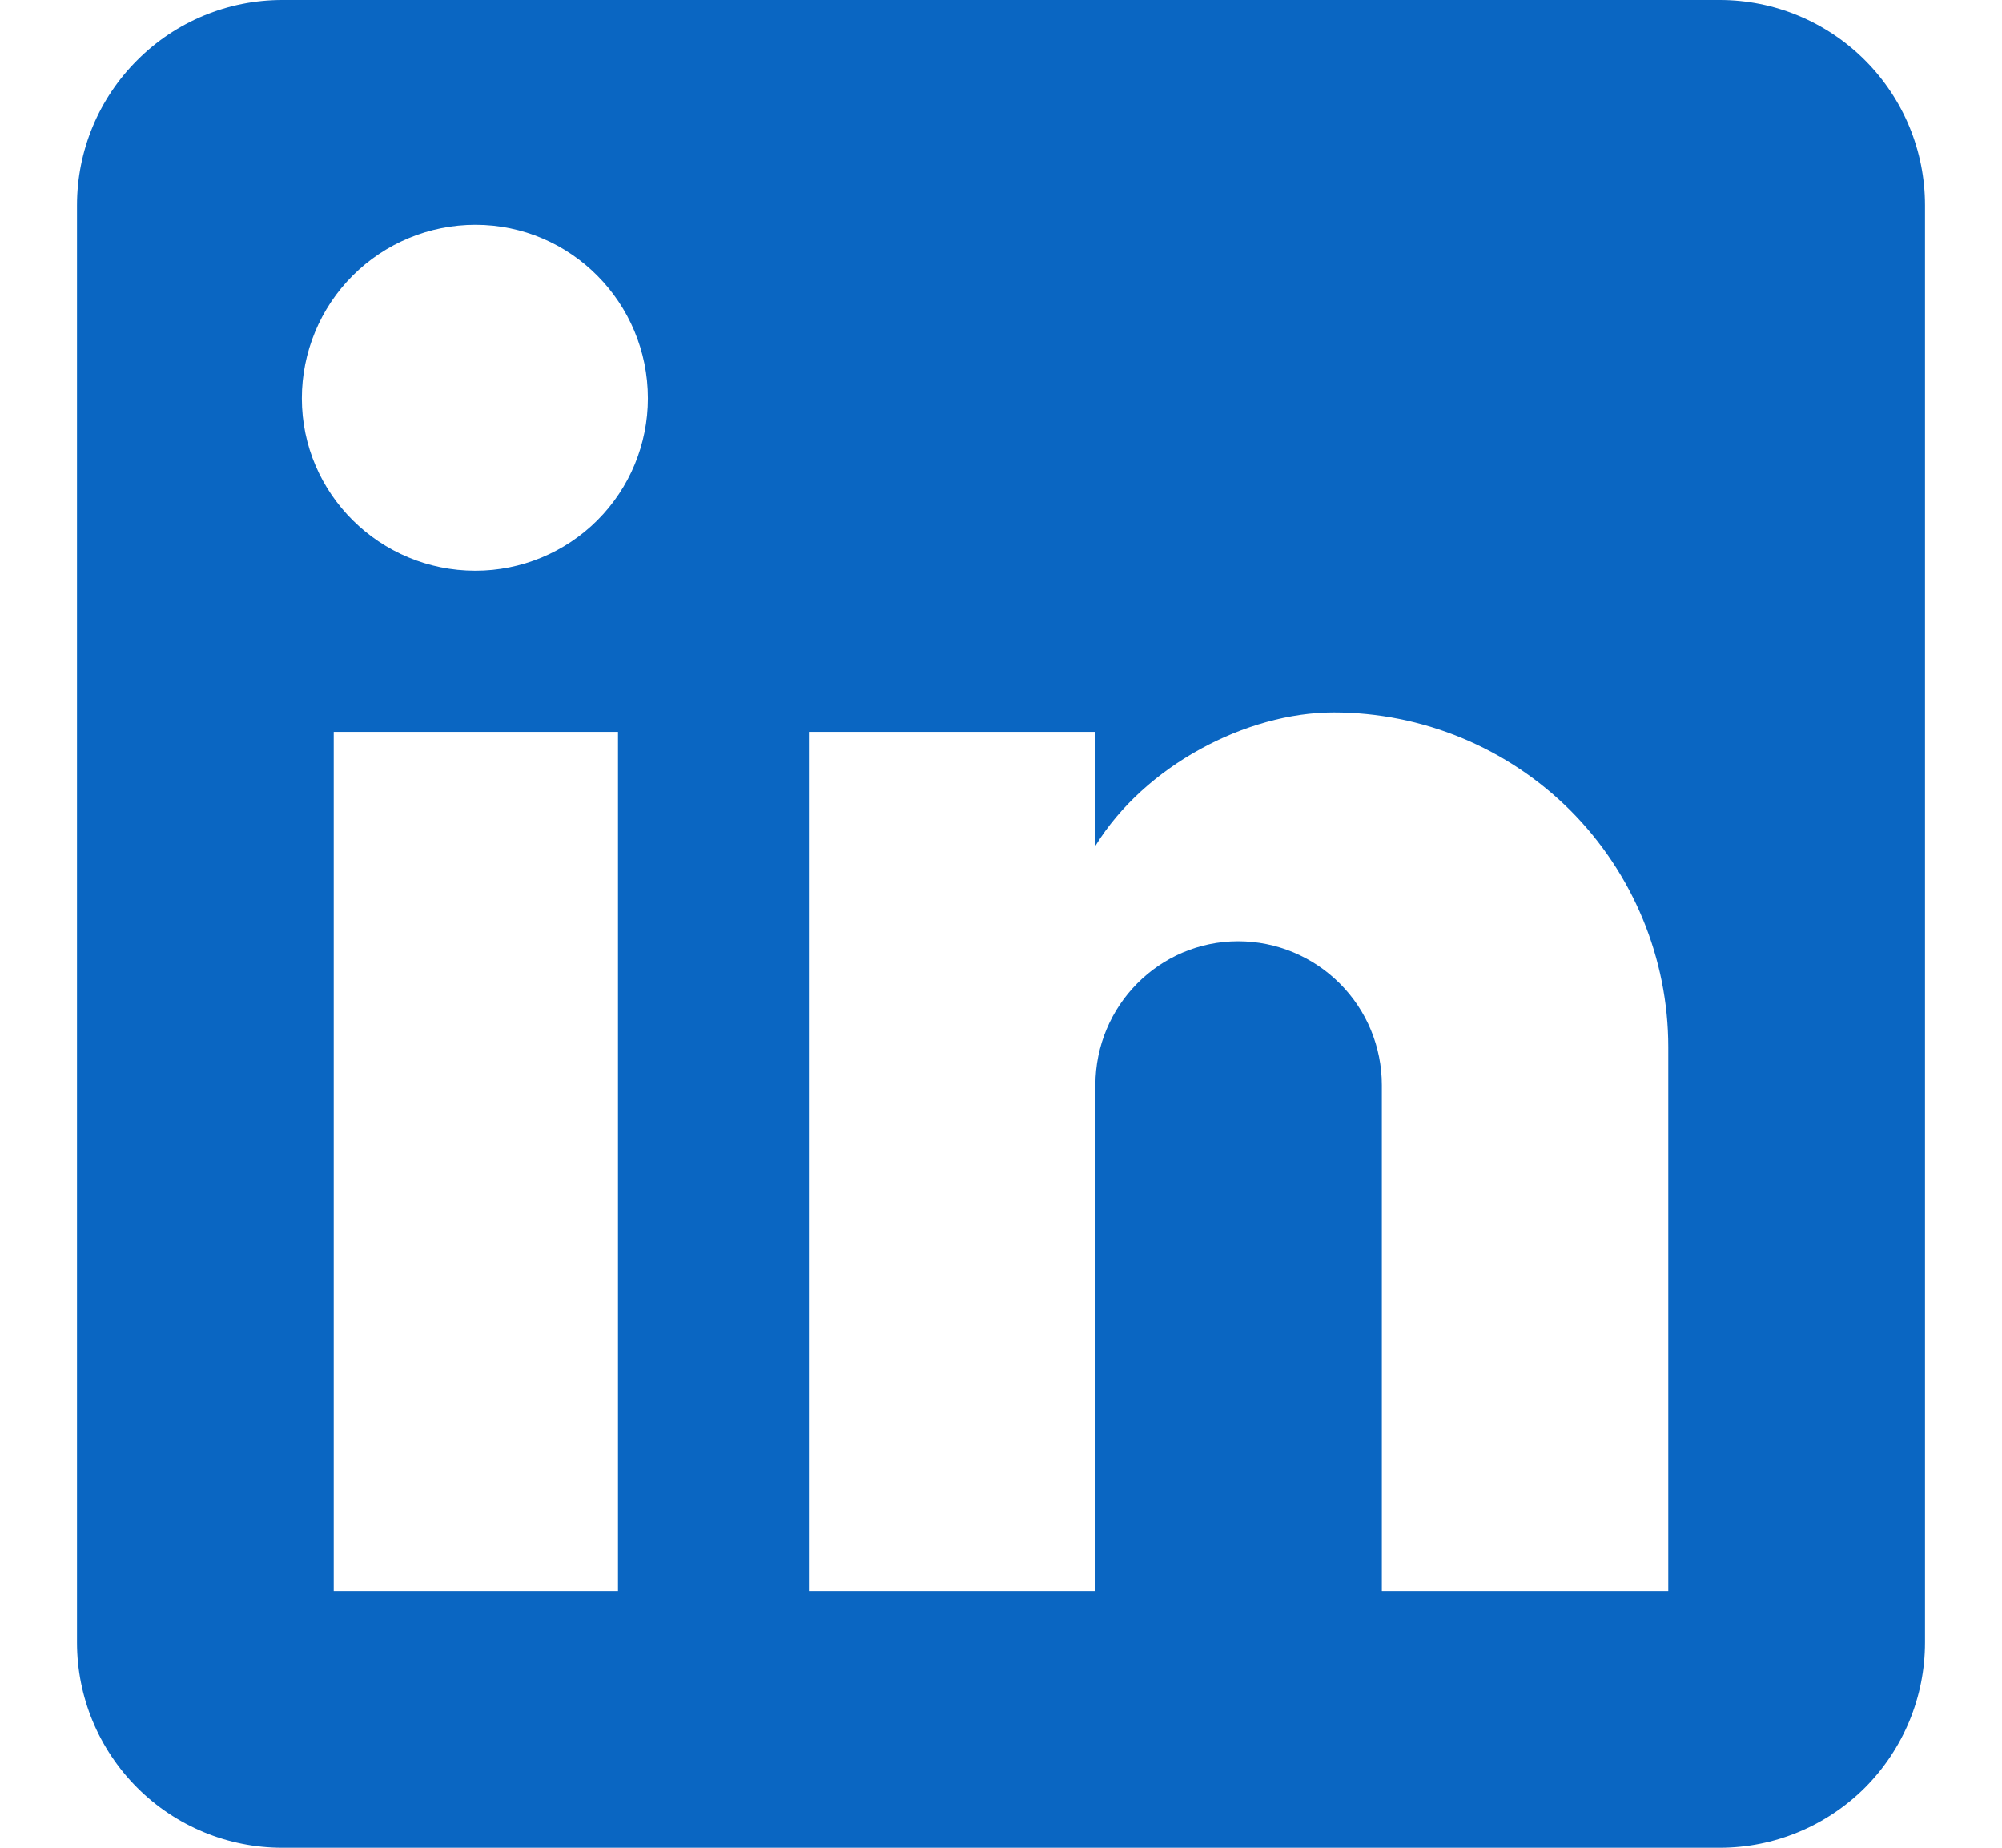 <svg width="13" height="12" viewBox="0 0 13 12" fill="none" xmlns="http://www.w3.org/2000/svg">
<path d="M11.167 0C11.52 0 11.859 0.14 12.11 0.391C12.36 0.641 12.5 0.98 12.5 1.333V10.667C12.5 11.02 12.36 11.359 12.11 11.61C11.859 11.86 11.52 12 11.167 12H1.833C1.48 12 1.141 11.86 0.891 11.61C0.64 11.359 0.5 11.02 0.5 10.667V1.333C0.5 0.98 0.64 0.641 0.891 0.391C1.141 0.14 1.48 0 1.833 0H11.167ZM10.833 10.333V6.8C10.833 6.224 10.604 5.671 10.197 5.263C9.789 4.856 9.236 4.627 8.66 4.627C8.093 4.627 7.433 4.973 7.113 5.493V4.753H5.253V10.333H7.113V7.047C7.113 6.533 7.527 6.113 8.04 6.113C8.288 6.113 8.525 6.212 8.7 6.387C8.875 6.562 8.973 6.799 8.973 7.047V10.333H10.833ZM3.087 3.707C3.384 3.707 3.669 3.589 3.879 3.379C4.089 3.169 4.207 2.884 4.207 2.587C4.207 1.967 3.707 1.46 3.087 1.46C2.788 1.46 2.501 1.579 2.29 1.79C2.079 2.001 1.96 2.288 1.96 2.587C1.96 3.207 2.467 3.707 3.087 3.707ZM4.013 10.333V4.753H2.167V10.333H4.013Z" fill="#0A66C2"/>
</svg>
